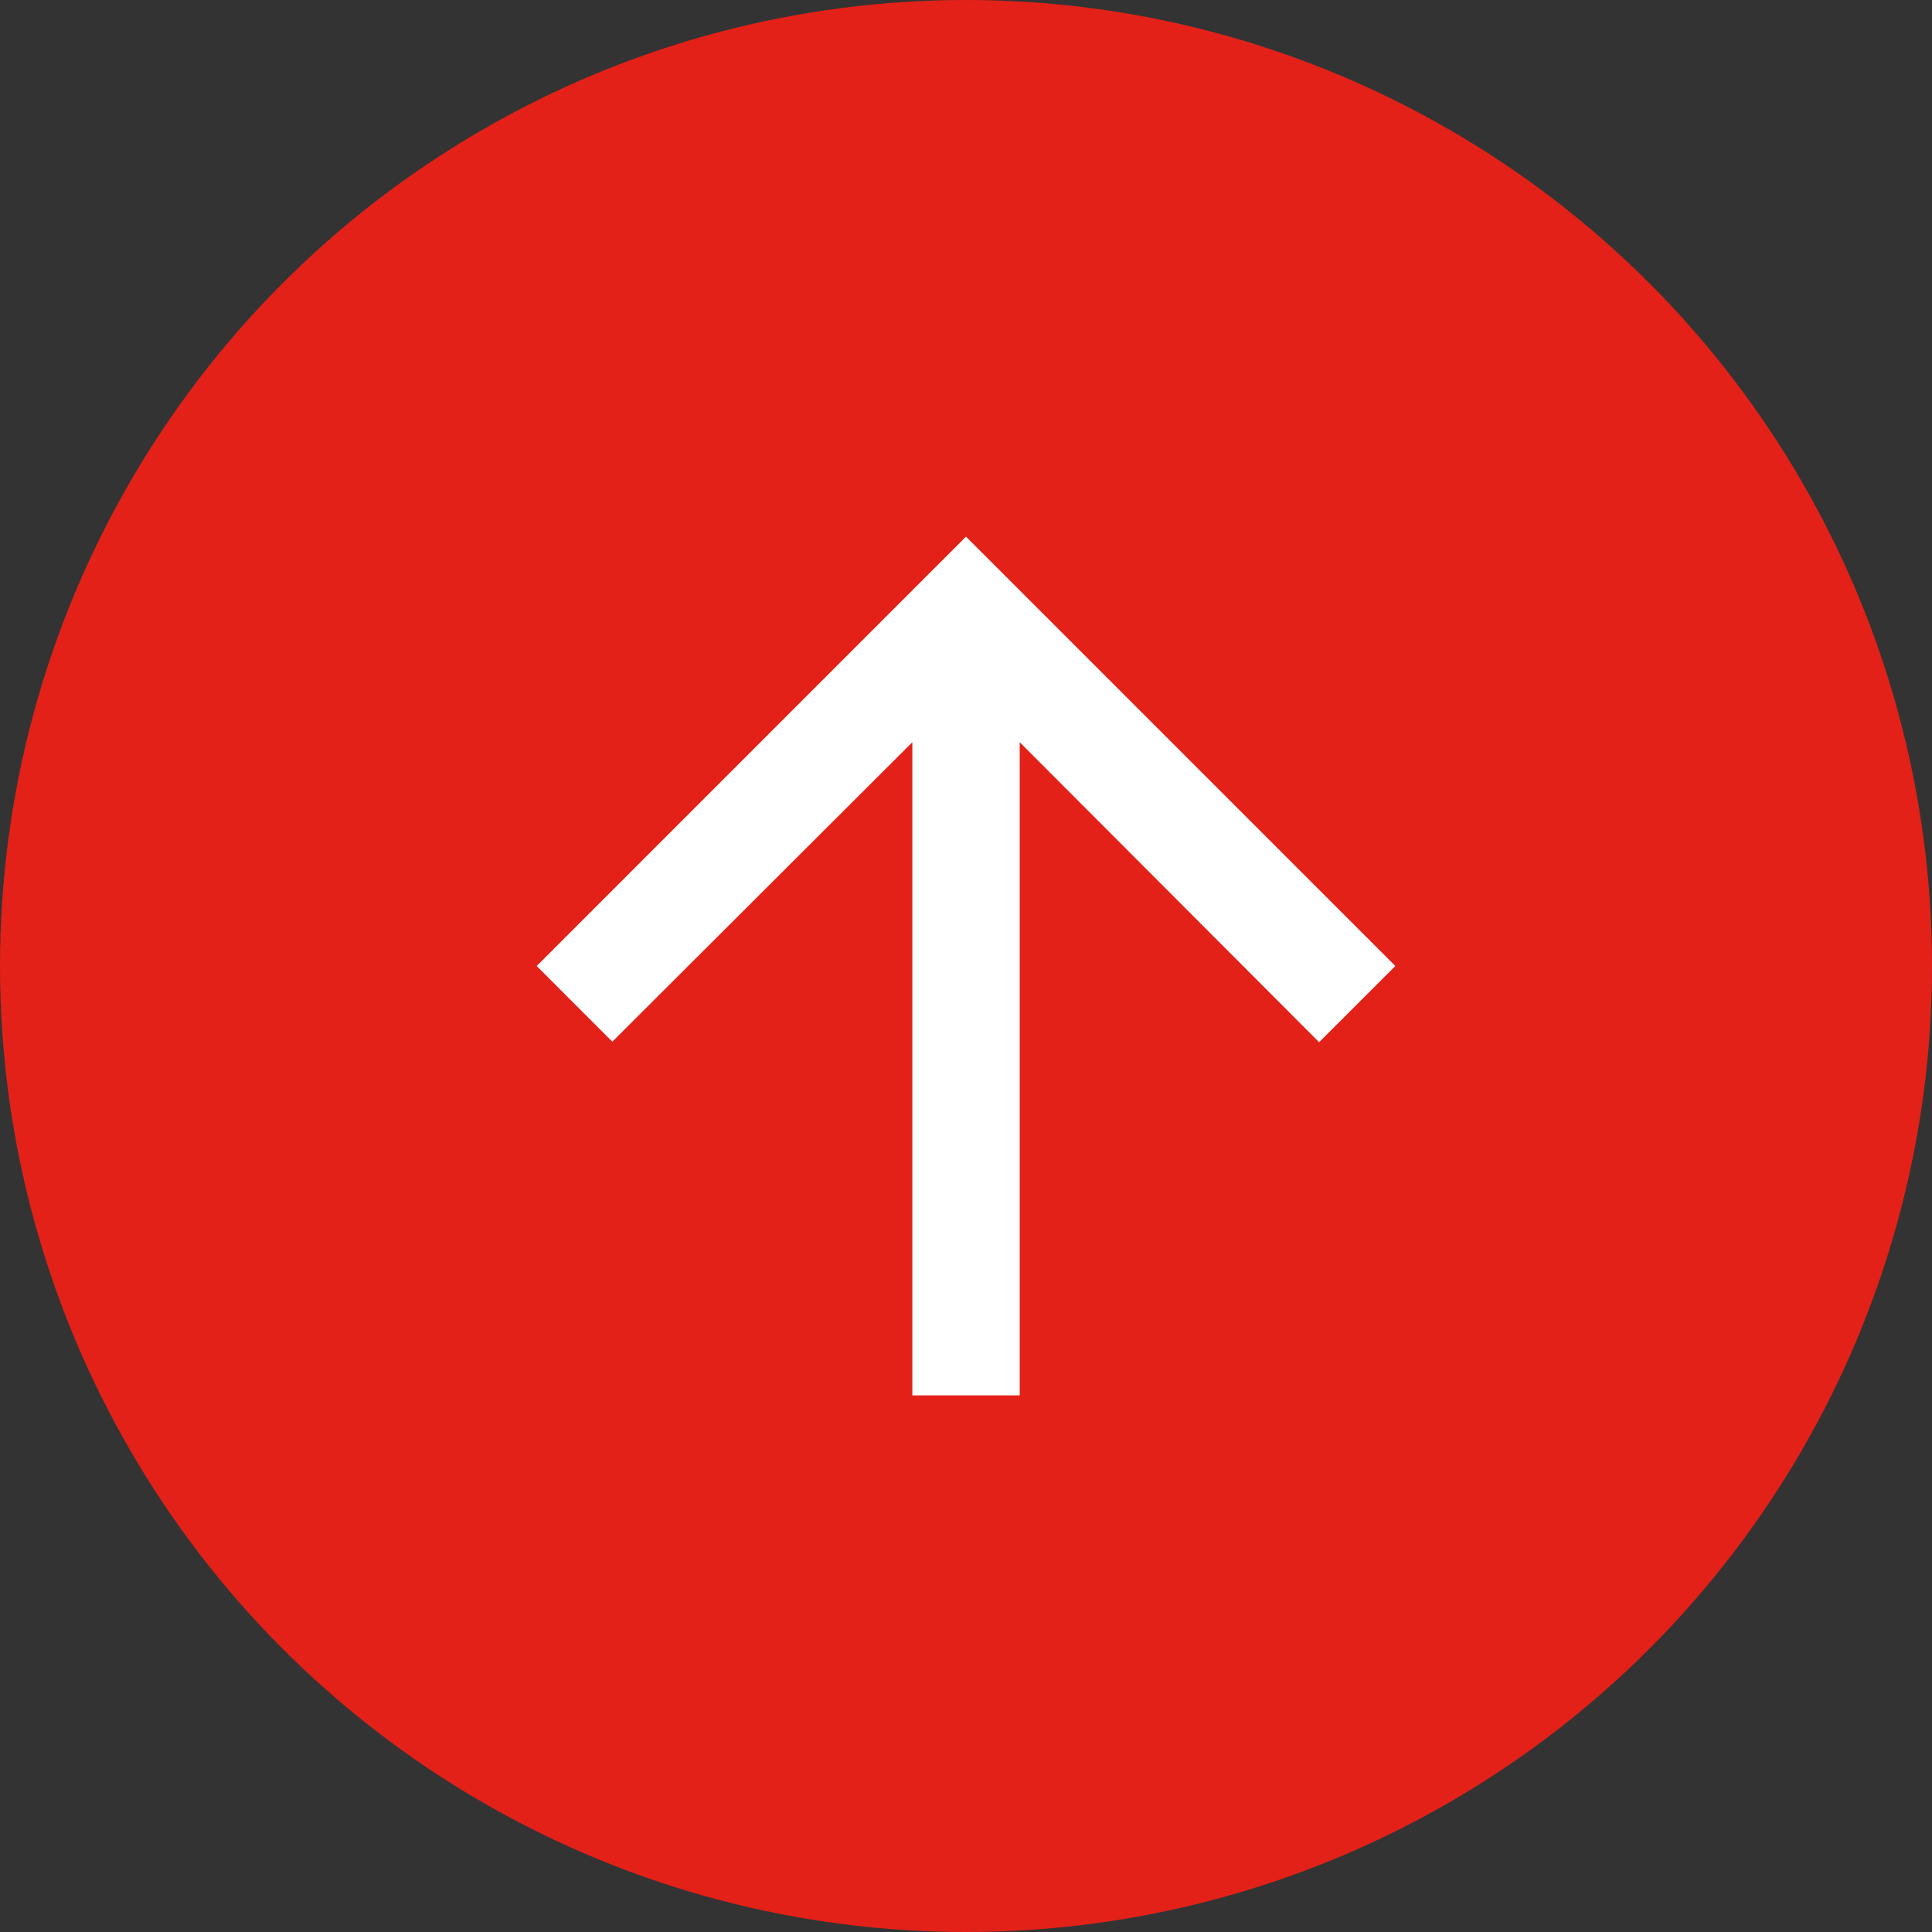 <svg width="48" height="48" viewBox="0 0 48 48" fill="none" xmlns="http://www.w3.org/2000/svg">
<rect x="0" y="0" width="48" height="48" fill="#333333" stroke="none"/>
<circle cx="24" cy="24" r="24" fill="#E32118"/>
<path d="M13.334 24L15.213 25.88L22.667 18.44V34.667H25.334V18.44L32.773 25.893L34.667 24L24 13.333L13.334 24Z" fill="white"/>
</svg>
